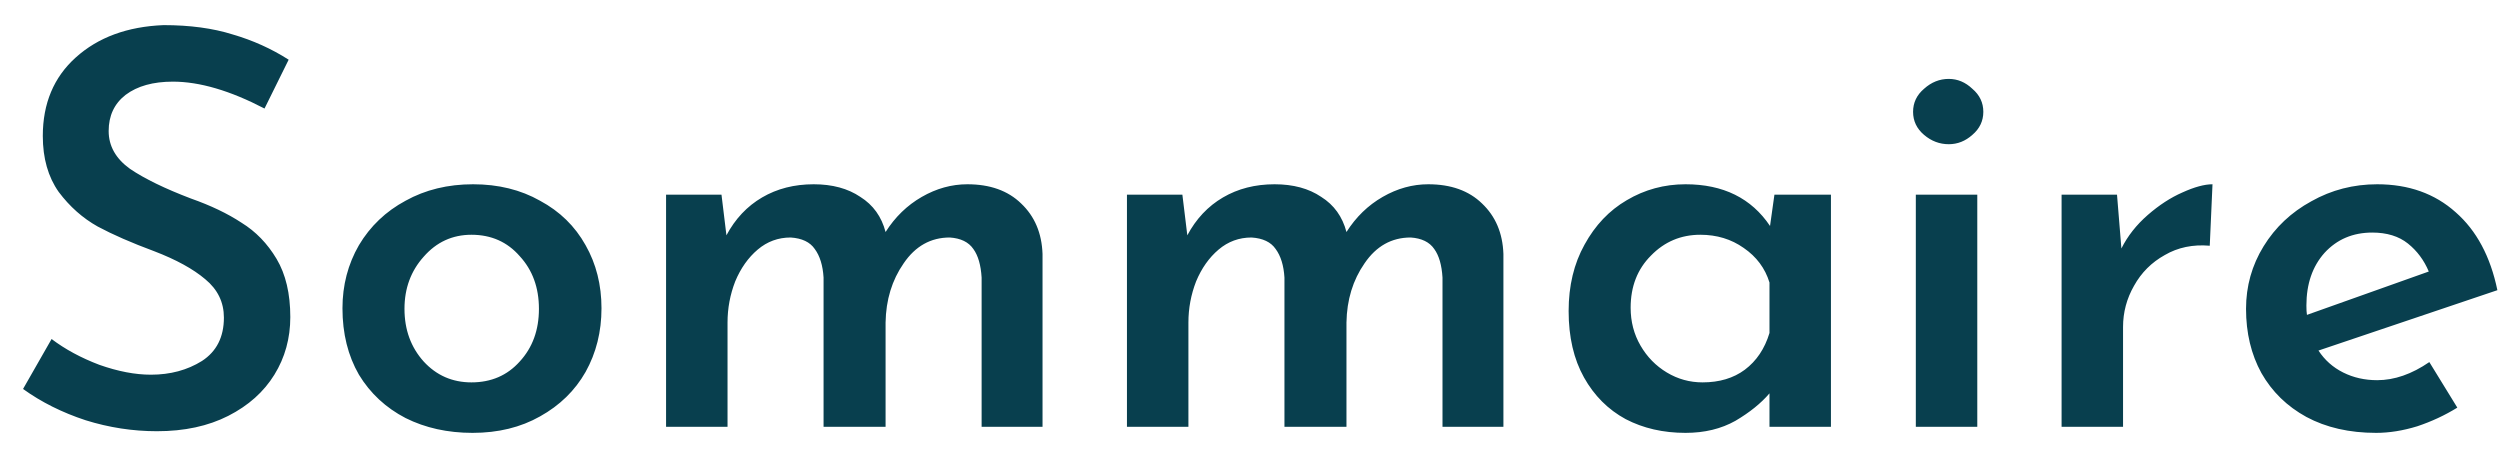 <svg width="82" height="15" viewBox="0 0 82 15" fill="none" xmlns="http://www.w3.org/2000/svg">
<path d="M8.676 3.56C7.548 2.972 6.546 2.678 5.67 2.678C5.022 2.678 4.506 2.822 4.122 3.11C3.75 3.398 3.564 3.794 3.564 4.298C3.564 4.79 3.798 5.204 4.266 5.54C4.746 5.864 5.412 6.188 6.264 6.512C6.912 6.74 7.464 7.004 7.92 7.304C8.388 7.592 8.772 7.988 9.072 8.492C9.372 8.996 9.522 9.632 9.522 10.4C9.522 11.096 9.348 11.726 9 12.29C8.652 12.854 8.148 13.304 7.488 13.64C6.828 13.976 6.048 14.144 5.148 14.144C4.356 14.144 3.576 14.024 2.808 13.784C2.04 13.532 1.356 13.19 0.756 12.758L1.692 11.12C2.136 11.456 2.658 11.738 3.258 11.966C3.87 12.182 4.434 12.29 4.95 12.29C5.586 12.29 6.144 12.14 6.624 11.84C7.104 11.528 7.344 11.054 7.344 10.418C7.344 9.914 7.14 9.494 6.732 9.158C6.336 8.822 5.778 8.516 5.058 8.24C4.314 7.964 3.696 7.694 3.204 7.43C2.712 7.154 2.286 6.776 1.926 6.296C1.578 5.804 1.404 5.192 1.404 4.46C1.404 3.392 1.764 2.534 2.484 1.886C3.216 1.226 4.176 0.872 5.364 0.824C6.228 0.824 6.984 0.926 7.632 1.13C8.292 1.322 8.904 1.598 9.468 1.958L8.676 3.56ZM11.233 10.112C11.233 9.356 11.413 8.666 11.773 8.042C12.145 7.418 12.655 6.932 13.303 6.584C13.951 6.224 14.689 6.044 15.517 6.044C16.345 6.044 17.077 6.224 17.713 6.584C18.361 6.932 18.859 7.418 19.207 8.042C19.555 8.654 19.729 9.344 19.729 10.112C19.729 10.88 19.555 11.576 19.207 12.2C18.859 12.812 18.361 13.298 17.713 13.658C17.077 14.018 16.339 14.198 15.499 14.198C14.683 14.198 13.951 14.036 13.303 13.712C12.655 13.376 12.145 12.902 11.773 12.29C11.413 11.666 11.233 10.94 11.233 10.112ZM13.267 10.13C13.267 10.814 13.477 11.39 13.897 11.858C14.317 12.314 14.839 12.542 15.463 12.542C16.111 12.542 16.639 12.314 17.047 11.858C17.467 11.402 17.677 10.826 17.677 10.13C17.677 9.434 17.467 8.858 17.047 8.402C16.639 7.934 16.111 7.7 15.463 7.7C14.839 7.7 14.317 7.94 13.897 8.42C13.477 8.888 13.267 9.458 13.267 10.13ZM31.729 6.044C32.473 6.044 33.061 6.254 33.493 6.674C33.937 7.094 34.171 7.646 34.195 8.33V14H32.197V9.104C32.173 8.696 32.083 8.384 31.927 8.168C31.771 7.94 31.513 7.814 31.153 7.79C30.529 7.79 30.025 8.072 29.641 8.636C29.257 9.188 29.059 9.836 29.047 10.58V14H27.013V9.104C26.989 8.708 26.893 8.396 26.725 8.168C26.569 7.94 26.305 7.814 25.933 7.79C25.525 7.79 25.165 7.922 24.853 8.186C24.541 8.45 24.295 8.798 24.115 9.23C23.947 9.662 23.863 10.112 23.863 10.58V14H21.847V6.386H23.665L23.827 7.718C24.115 7.178 24.505 6.764 24.997 6.476C25.489 6.188 26.053 6.044 26.689 6.044C27.301 6.044 27.811 6.182 28.219 6.458C28.639 6.722 28.915 7.106 29.047 7.61C29.359 7.118 29.755 6.734 30.235 6.458C30.715 6.182 31.213 6.044 31.729 6.044ZM46.846 6.044C47.59 6.044 48.178 6.254 48.61 6.674C49.054 7.094 49.288 7.646 49.312 8.33V14H47.314V9.104C47.29 8.696 47.2 8.384 47.044 8.168C46.888 7.94 46.63 7.814 46.27 7.79C45.646 7.79 45.142 8.072 44.758 8.636C44.374 9.188 44.176 9.836 44.164 10.58V14H42.13V9.104C42.106 8.708 42.01 8.396 41.842 8.168C41.686 7.94 41.422 7.814 41.05 7.79C40.642 7.79 40.282 7.922 39.97 8.186C39.658 8.45 39.412 8.798 39.232 9.23C39.064 9.662 38.98 10.112 38.98 10.58V14H36.964V6.386H38.782L38.944 7.718C39.232 7.178 39.622 6.764 40.114 6.476C40.606 6.188 41.17 6.044 41.806 6.044C42.418 6.044 42.928 6.182 43.336 6.458C43.756 6.722 44.032 7.106 44.164 7.61C44.476 7.118 44.872 6.734 45.352 6.458C45.832 6.182 46.33 6.044 46.846 6.044ZM60.055 6.386V14H58.039V12.902C57.763 13.226 57.391 13.526 56.923 13.802C56.455 14.066 55.909 14.198 55.285 14.198C54.553 14.198 53.899 14.048 53.323 13.748C52.747 13.436 52.291 12.98 51.955 12.38C51.619 11.78 51.451 11.054 51.451 10.202C51.451 9.374 51.625 8.648 51.973 8.024C52.321 7.388 52.783 6.902 53.359 6.566C53.947 6.218 54.589 6.044 55.285 6.044C56.521 6.044 57.445 6.5 58.057 7.412L58.201 6.386H60.055ZM55.843 12.542C56.395 12.542 56.857 12.404 57.229 12.128C57.613 11.84 57.883 11.438 58.039 10.922V9.266C57.895 8.798 57.613 8.42 57.193 8.132C56.785 7.844 56.311 7.7 55.771 7.7C55.135 7.7 54.595 7.928 54.151 8.384C53.707 8.828 53.485 9.398 53.485 10.094C53.485 10.55 53.593 10.964 53.809 11.336C54.025 11.708 54.313 12.002 54.673 12.218C55.033 12.434 55.423 12.542 55.843 12.542ZM64.855 6.386V14H62.839V6.386H64.855ZM62.749 3.668C62.749 3.368 62.869 3.116 63.109 2.912C63.349 2.696 63.619 2.588 63.919 2.588C64.207 2.588 64.465 2.696 64.693 2.912C64.933 3.116 65.053 3.368 65.053 3.668C65.053 3.968 64.933 4.22 64.693 4.424C64.465 4.628 64.207 4.73 63.919 4.73C63.619 4.73 63.349 4.628 63.109 4.424C62.869 4.22 62.749 3.968 62.749 3.668ZM69.582 8.15C69.786 7.742 70.074 7.376 70.446 7.052C70.818 6.728 71.196 6.482 71.58 6.314C71.976 6.134 72.306 6.044 72.57 6.044L72.48 8.06C71.928 8.012 71.436 8.114 71.004 8.366C70.572 8.606 70.236 8.942 69.996 9.374C69.756 9.794 69.636 10.244 69.636 10.724V14H67.62V6.386H69.438L69.582 8.15ZM77.972 12.47C78.536 12.47 79.106 12.272 79.682 11.876L80.6 13.37C80.192 13.622 79.754 13.826 79.286 13.982C78.818 14.126 78.368 14.198 77.936 14.198C77.06 14.198 76.298 14.024 75.65 13.676C75.014 13.328 74.522 12.848 74.174 12.236C73.838 11.624 73.67 10.922 73.67 10.13C73.67 9.386 73.862 8.702 74.246 8.078C74.63 7.454 75.152 6.962 75.812 6.602C76.472 6.23 77.192 6.044 77.972 6.044C79.004 6.044 79.862 6.35 80.546 6.962C81.23 7.562 81.686 8.414 81.914 9.518L76.046 11.498C76.25 11.81 76.52 12.05 76.856 12.218C77.192 12.386 77.564 12.47 77.972 12.47ZM77.81 7.628C77.174 7.628 76.652 7.85 76.244 8.294C75.848 8.738 75.65 9.314 75.65 10.022C75.65 10.154 75.656 10.256 75.668 10.328L79.664 8.906C79.508 8.534 79.28 8.228 78.98 7.988C78.68 7.748 78.29 7.628 77.81 7.628Z" fill="#083F4E"/>
</svg>
